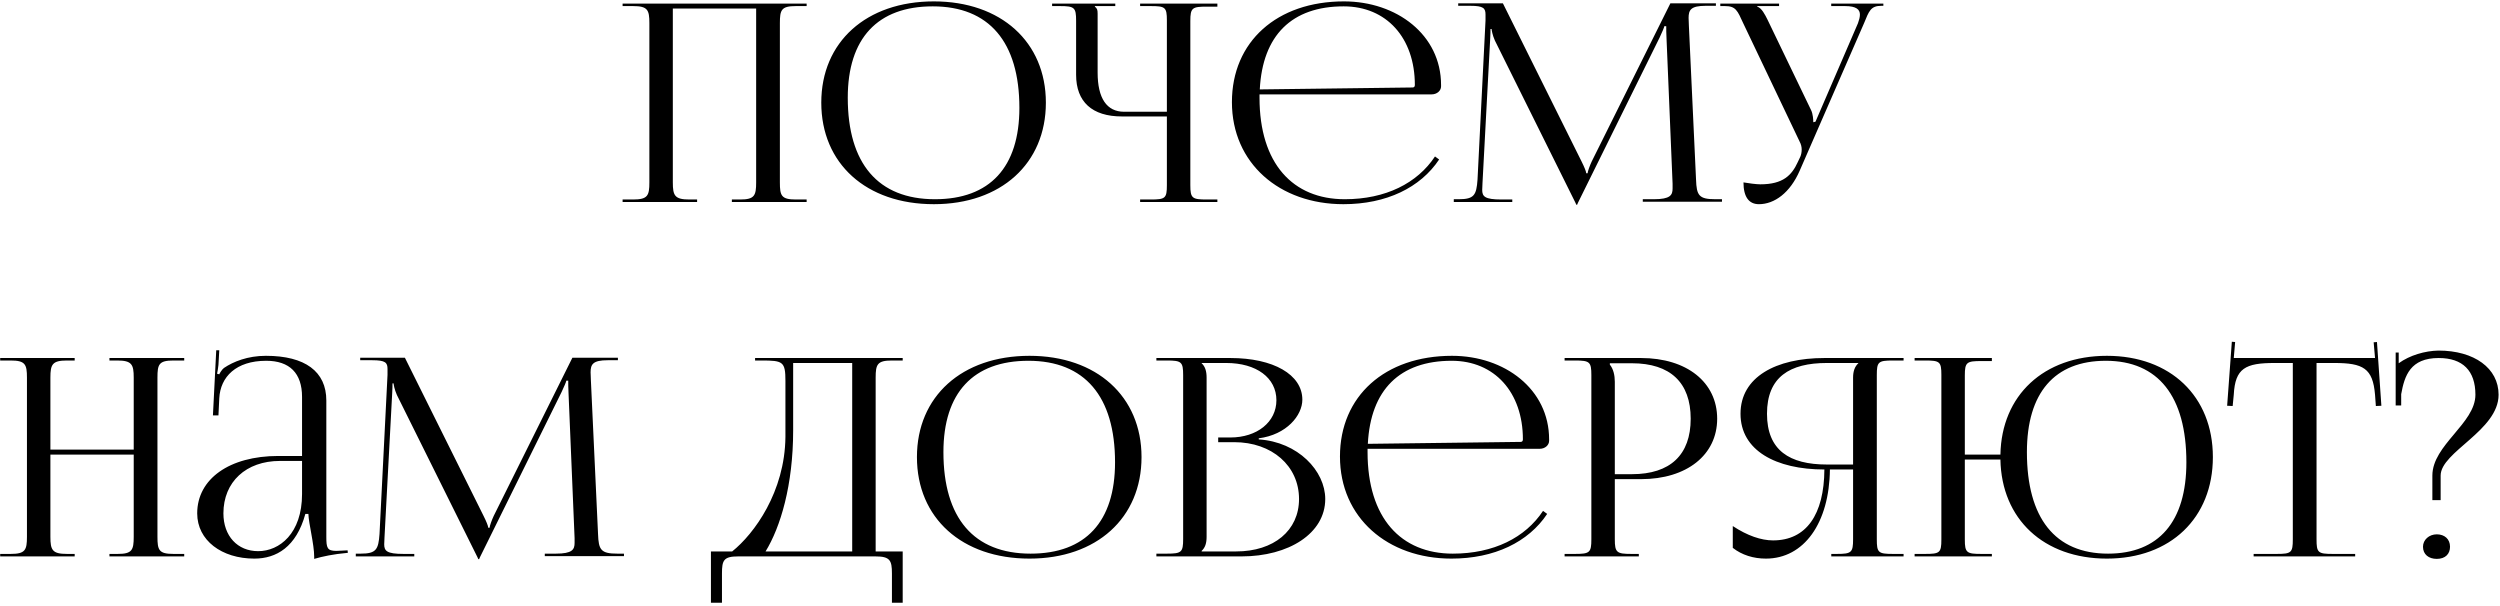 <?xml version="1.0" encoding="UTF-8"?> <svg xmlns="http://www.w3.org/2000/svg" width="656" height="159" viewBox="0 0 656 159" fill="none"> <path d="M163.372 53V52.348H166.123C169.96 52.348 170.395 51.335 170.395 47.86V6.085C170.395 2.61 169.96 1.596 166.123 1.596H163.372V0.944H211.663V1.596H208.839C205.002 1.596 204.64 2.61 204.64 6.085V47.86C204.64 51.335 205.002 52.348 208.839 52.348H211.663V53H192.042V52.348H194.214C197.979 52.348 198.414 51.335 198.414 47.86V2.248H176.549V47.86C176.549 51.335 177.056 52.348 180.893 52.348H182.92V53H163.372ZM245.043 53.579C227.305 53.579 215.504 42.936 215.504 26.936C215.504 11.008 227.305 0.365 245.043 0.365C262.636 0.365 274.438 11.008 274.438 26.936C274.438 42.936 262.636 53.579 245.043 53.579ZM245.333 52.276C259.74 52.276 267.487 43.878 267.487 28.312C267.487 11.008 259.523 1.668 244.754 1.668C230.274 1.668 222.454 10.067 222.454 25.633C222.454 42.936 230.418 52.276 245.333 52.276ZM299.167 53V52.348H301.918C305.755 52.348 306.189 52.059 306.189 48.584V30.556H294.388C286.569 30.556 282.37 26.719 282.37 19.624V5.433C282.37 1.958 281.935 1.596 278.098 1.596H276.071V0.944H292.651V1.596H287.293V1.741C287.872 2.248 288.017 2.465 288.017 3.623V19.044C288.017 25.778 290.406 29.325 294.967 29.325H306.189V5.361C306.189 1.886 305.755 1.596 301.918 1.596H299.167V0.944H319.439V1.741H316.687C312.85 1.741 312.343 2.03 312.343 5.506V48.584C312.343 52.059 312.85 52.348 316.687 52.348H319.439V53H299.167ZM375.673 24.764H330.496V25.633C330.496 42.936 339.256 52.276 352.867 52.276C363.582 52.276 371.908 48.077 376.542 41.054L377.628 41.85C372.705 49.235 363.8 53.579 352.505 53.579C335.781 53.579 323.256 42.864 323.256 26.791C323.256 10.936 335.057 0.365 352.65 0.365C366.478 0.365 378.135 9.126 378.135 22.302V22.664C378.135 23.823 377.049 24.764 375.673 24.764ZM330.568 23.461L370.678 22.954C371.04 22.954 371.257 22.737 371.257 22.302C371.257 9.922 363.8 1.668 352.578 1.668C338.966 1.668 331.292 9.27 330.568 23.461ZM381.474 53V52.276H382.777C386.832 52.276 387.411 51.19 387.701 47.136L389.8 5.361V3.84C389.8 2.175 389.293 1.524 385.818 1.524H382.633V0.872H394.361L414.995 42.357C415.719 43.805 416.226 45.036 416.226 45.47H416.588C416.588 45.036 417.167 43.443 417.674 42.357L438.308 0.872H450.254V1.524H447.575C443.666 1.524 443.087 2.61 443.087 4.709C443.087 5.288 443.159 5.94 443.159 6.664L445.041 47.136C445.186 51.262 445.765 52.276 450.109 52.276H451.847V52.928H431.068V52.276H433.964C438.308 52.276 438.887 51.19 438.887 49.452V48.222L437.295 10.067C437.222 8.764 437.222 7.678 437.222 6.881H436.715C436.715 7.098 436.209 8.329 435.485 9.85L414.054 53.217L413.837 53.724H413.62L413.403 53.217L392.262 10.646C391.61 9.198 391.393 7.822 391.393 7.605H391.103C391.103 8.257 391.103 8.764 391.031 10.067L389.004 48.077C389.004 48.728 388.931 49.308 388.931 49.814C388.931 51.552 389.583 52.348 393.999 52.348H396.823V53H381.474ZM461.542 53.579C458.936 53.579 457.488 51.697 457.488 47.86C458.646 48.077 460.891 48.366 461.904 48.366C467.914 48.366 470.158 45.977 471.751 42.502L472.402 41.126C472.62 40.62 472.764 39.968 472.764 39.244C472.764 38.592 472.62 37.868 472.185 37.072L457.416 6.085C455.895 2.754 455.461 1.596 452.637 1.596H451.406V0.944H466.828V1.596H461.108V1.741C462.266 2.103 463.135 3.84 463.787 5.144L475.226 28.891C475.733 29.904 475.805 31.497 475.805 31.932V32.076L476.384 31.932L487.534 6.085C487.824 5.288 488.041 4.492 488.041 3.84C488.041 2.537 487.172 1.596 484.131 1.596H480.511V0.944H494.195V1.524H493.688C490.864 1.524 490.43 2.899 489.127 6.085L472.258 44.746C469.724 50.611 465.597 53.579 461.542 53.579ZM0.048 146V145.348H2.799C6.636 145.348 7.071 144.335 7.071 140.86V99.085C7.071 95.61 6.636 94.596 2.799 94.596H0.048V93.944H19.596V94.596H17.569C13.731 94.596 13.225 95.61 13.225 99.085V117.981H35.089V99.085C35.089 95.61 34.583 94.596 30.745 94.596H28.718V93.944H48.339V94.596H45.515C41.678 94.596 41.316 95.61 41.316 99.085V140.86C41.316 144.335 41.678 145.348 45.515 145.348H48.339V146H28.718V145.348H30.89C34.655 145.348 35.089 144.335 35.089 140.86V119.284H13.225V140.86C13.225 144.335 13.731 145.348 17.569 145.348H19.596V146H0.048ZM79.257 119.646V104.153C79.257 97.926 75.999 94.668 69.845 94.668C61.954 94.668 57.827 98.868 57.537 104.515L57.32 109.004H55.872L56.741 91.917H57.537L57.32 95.754C57.175 96.768 57.103 97.564 56.958 98.071L57.537 98.216C57.61 97.999 58.261 96.913 58.768 96.551C61.23 94.886 64.995 93.365 69.773 93.365C80.054 93.365 85.629 97.492 85.629 105.094V140.86C85.629 143.756 85.846 144.552 88.235 144.552C88.742 144.552 89.249 144.48 89.828 144.48L91.203 144.407L91.276 145.059C87.366 145.421 84.687 146 82.443 146.652V146.072C82.443 142.814 80.995 137.384 80.923 134.85H80.126C77.737 143.538 72.524 146.579 66.732 146.579C58.189 146.579 51.745 141.801 51.745 134.706C51.745 125.656 60.216 119.646 73.031 119.646H79.257ZM79.257 120.95H73.465C64.56 120.95 58.623 126.452 58.623 134.706C58.623 140.642 62.316 144.624 67.746 144.624C73.321 144.624 79.257 139.991 79.257 129.638V120.95ZM93.359 146V145.276H94.662C98.716 145.276 99.296 144.19 99.585 140.136L101.685 98.361V96.84C101.685 95.175 101.178 94.524 97.703 94.524H94.517V93.872H106.246L126.88 135.357C127.604 136.805 128.111 138.036 128.111 138.47H128.473C128.473 138.036 129.052 136.443 129.559 135.357L150.193 93.872H162.139V94.524H159.46C155.551 94.524 154.971 95.61 154.971 97.709C154.971 98.288 155.044 98.94 155.044 99.664L156.926 140.136C157.071 144.262 157.65 145.276 161.994 145.276H163.732V145.928H142.953V145.276H145.849C150.193 145.276 150.772 144.19 150.772 142.452V141.222L149.179 103.067C149.107 101.764 149.107 100.678 149.107 99.881H148.6C148.6 100.098 148.093 101.329 147.369 102.85L125.939 146.217L125.722 146.724H125.505L125.287 146.217L104.147 103.646C103.495 102.198 103.278 100.822 103.278 100.605H102.988C102.988 101.257 102.988 101.764 102.916 103.067L100.889 141.077C100.889 141.728 100.816 142.308 100.816 142.814C100.816 144.552 101.468 145.348 105.884 145.348H108.708V146H93.359ZM186.549 144.697H192.124C197.916 140.063 205.952 129.058 206.097 114.651V99.954C206.097 94.886 205.445 94.596 199.871 94.596H198.133V93.944H236.867V94.596H234.043C230.206 94.596 229.772 95.61 229.772 99.085V144.697H236.867V158.163H234.043V150.489C234.043 147.014 233.537 146 229.699 146H193.717C189.879 146 189.445 147.014 189.445 150.489V158.163H186.549V144.697ZM200.884 144.697H223.618V95.248H208.124V112.913C208.124 127.321 204.794 138.326 200.884 144.697ZM270.143 146.579C252.405 146.579 240.604 135.936 240.604 119.936C240.604 104.008 252.405 93.365 270.143 93.365C287.736 93.365 299.537 104.008 299.537 119.936C299.537 135.936 287.736 146.579 270.143 146.579ZM270.432 145.276C284.84 145.276 292.587 136.878 292.587 121.312C292.587 104.008 284.623 94.668 269.853 94.668C255.373 94.668 247.554 103.067 247.554 118.633C247.554 135.936 255.518 145.276 270.432 145.276ZM315.309 144.697H324.359C334.277 144.697 340.866 139.194 340.866 130.941C340.866 122.253 333.771 116.026 323.852 116.026H319.653V114.796H322.838C329.861 114.796 334.929 110.741 334.929 105.022C334.929 99.157 329.716 95.248 321.752 95.248H315.309V95.32C316.25 96.189 316.612 97.42 316.612 99.085V140.86C316.612 142.525 316.25 143.683 315.309 144.552V144.697ZM303.435 146V145.276H306.186C310.023 145.276 310.458 144.914 310.458 141.439V98.433C310.458 94.958 310.023 94.596 306.186 94.596H303.435V93.944H322.838C334.133 93.944 341.735 98.288 341.735 104.877C341.735 109.004 337.608 114.072 330.295 115.013V115.302C340.576 115.954 347.744 123.556 347.744 130.941C347.744 139.991 338.115 146 325.807 146H303.435ZM404.025 117.764H358.847V118.633C358.847 135.936 367.608 145.276 381.219 145.276C391.934 145.276 400.26 141.077 404.894 134.054L405.98 134.85C401.057 142.235 392.151 146.579 380.857 146.579C364.133 146.579 351.607 135.864 351.607 119.791C351.607 103.936 363.409 93.365 381.002 93.365C394.83 93.365 406.487 102.126 406.487 115.302V115.664C406.487 116.823 405.401 117.764 404.025 117.764ZM358.92 116.461L399.029 115.954C399.391 115.954 399.609 115.737 399.609 115.302C399.609 102.922 392.151 94.668 380.929 94.668C367.318 94.668 359.644 102.27 358.92 116.461ZM422.424 95.32V95.682C423.365 96.84 423.727 98.506 423.727 100.171V124.425H428.216C438.279 124.425 443.637 119.357 443.637 109.872C443.637 100.388 438.279 95.32 428.216 95.32H422.424ZM410.55 146V145.348H413.301C417.139 145.348 417.573 144.986 417.573 141.511V98.433C417.573 94.958 417.139 94.596 413.301 94.596H410.55V93.944H430.605C442.623 93.944 450.587 100.316 450.587 109.872C450.587 119.357 442.623 125.728 430.605 125.728H423.727V141.511C423.727 144.986 424.234 145.348 428.071 145.348H430.026V146H410.55ZM480.529 146V145.348H481.977C485.814 145.348 486.249 144.986 486.249 141.511V123.194H480.167C480.022 137.24 473.362 146.579 463.37 146.579C460.112 146.579 457.072 145.638 454.682 143.756V138.036C458.52 140.57 462.14 141.801 465.253 141.801C473.941 141.801 478.647 135.068 478.719 123.194C465.977 123.194 456.71 118.198 456.71 108.569C456.71 98.94 465.977 93.944 478.719 93.944H499.498V94.596H496.674C492.837 94.596 492.475 94.958 492.475 98.433V141.511C492.475 144.986 492.837 145.348 496.674 145.348H499.498V146H480.529ZM486.249 121.891V99.085C486.249 97.42 486.683 96.189 487.624 95.32V95.248H479.371C469.597 95.248 463.66 98.94 463.66 108.569C463.66 118.198 469.597 121.891 479.371 121.891H486.249ZM502.393 146V145.348H505.145C508.982 145.348 509.416 145.059 509.416 141.584V98.361C509.416 94.886 508.982 94.596 505.145 94.596H502.393V93.944H522.665V94.741H519.914C516.077 94.741 515.57 95.03 515.57 98.506V119.284H524.91C525.199 103.718 536.277 93.365 552.856 93.365C569.508 93.365 580.658 104.008 580.658 119.936C580.658 135.936 569.508 146.579 552.856 146.579C536.277 146.579 525.199 136.226 524.91 120.588H515.57V141.584C515.57 145.059 516.077 145.348 519.914 145.348H522.665V146H502.393ZM553.146 145.276C566.467 145.276 573.707 136.878 573.707 121.312C573.707 104.008 566.323 94.668 552.567 94.668C539.1 94.668 531.86 103.067 531.86 118.633C531.86 135.936 539.245 145.276 553.146 145.276ZM591.353 146V145.348H597.434C601.272 145.348 601.634 144.986 601.634 141.511V95.248H596.855C589.181 95.248 586.502 96.623 586.14 103.574L585.85 106.542L584.402 106.47L585.633 89.673L586.502 89.745L586.14 93.944H623.209L622.847 89.818L623.716 89.745L624.874 106.47L623.426 106.542L623.209 103.574C622.63 96.623 620.096 95.248 612.494 95.248H607.86V141.511C607.86 144.986 608.222 145.348 612.059 145.348H617.996V146H591.353ZM639.412 140.208C641.439 140.208 642.887 141.439 642.887 143.466C642.887 145.348 641.656 146.652 639.412 146.652C637.312 146.652 635.792 145.493 635.792 143.466C635.792 141.656 637.384 140.208 639.412 140.208ZM630.072 106.397H628.624V92.496H629.42V95.32C632.316 93.22 636.298 92.062 639.846 91.99C649.258 91.99 655.629 96.623 655.629 103.574C655.629 112.986 640.425 118.56 640.425 124.787V131.23H638.253V124.787C638.253 116.75 649.548 111.103 649.548 103.574C649.548 97.275 646.217 93.944 639.918 93.944C632.461 93.944 630.941 98.578 630.072 103.429V106.397Z" fill="black"></path> </svg> 